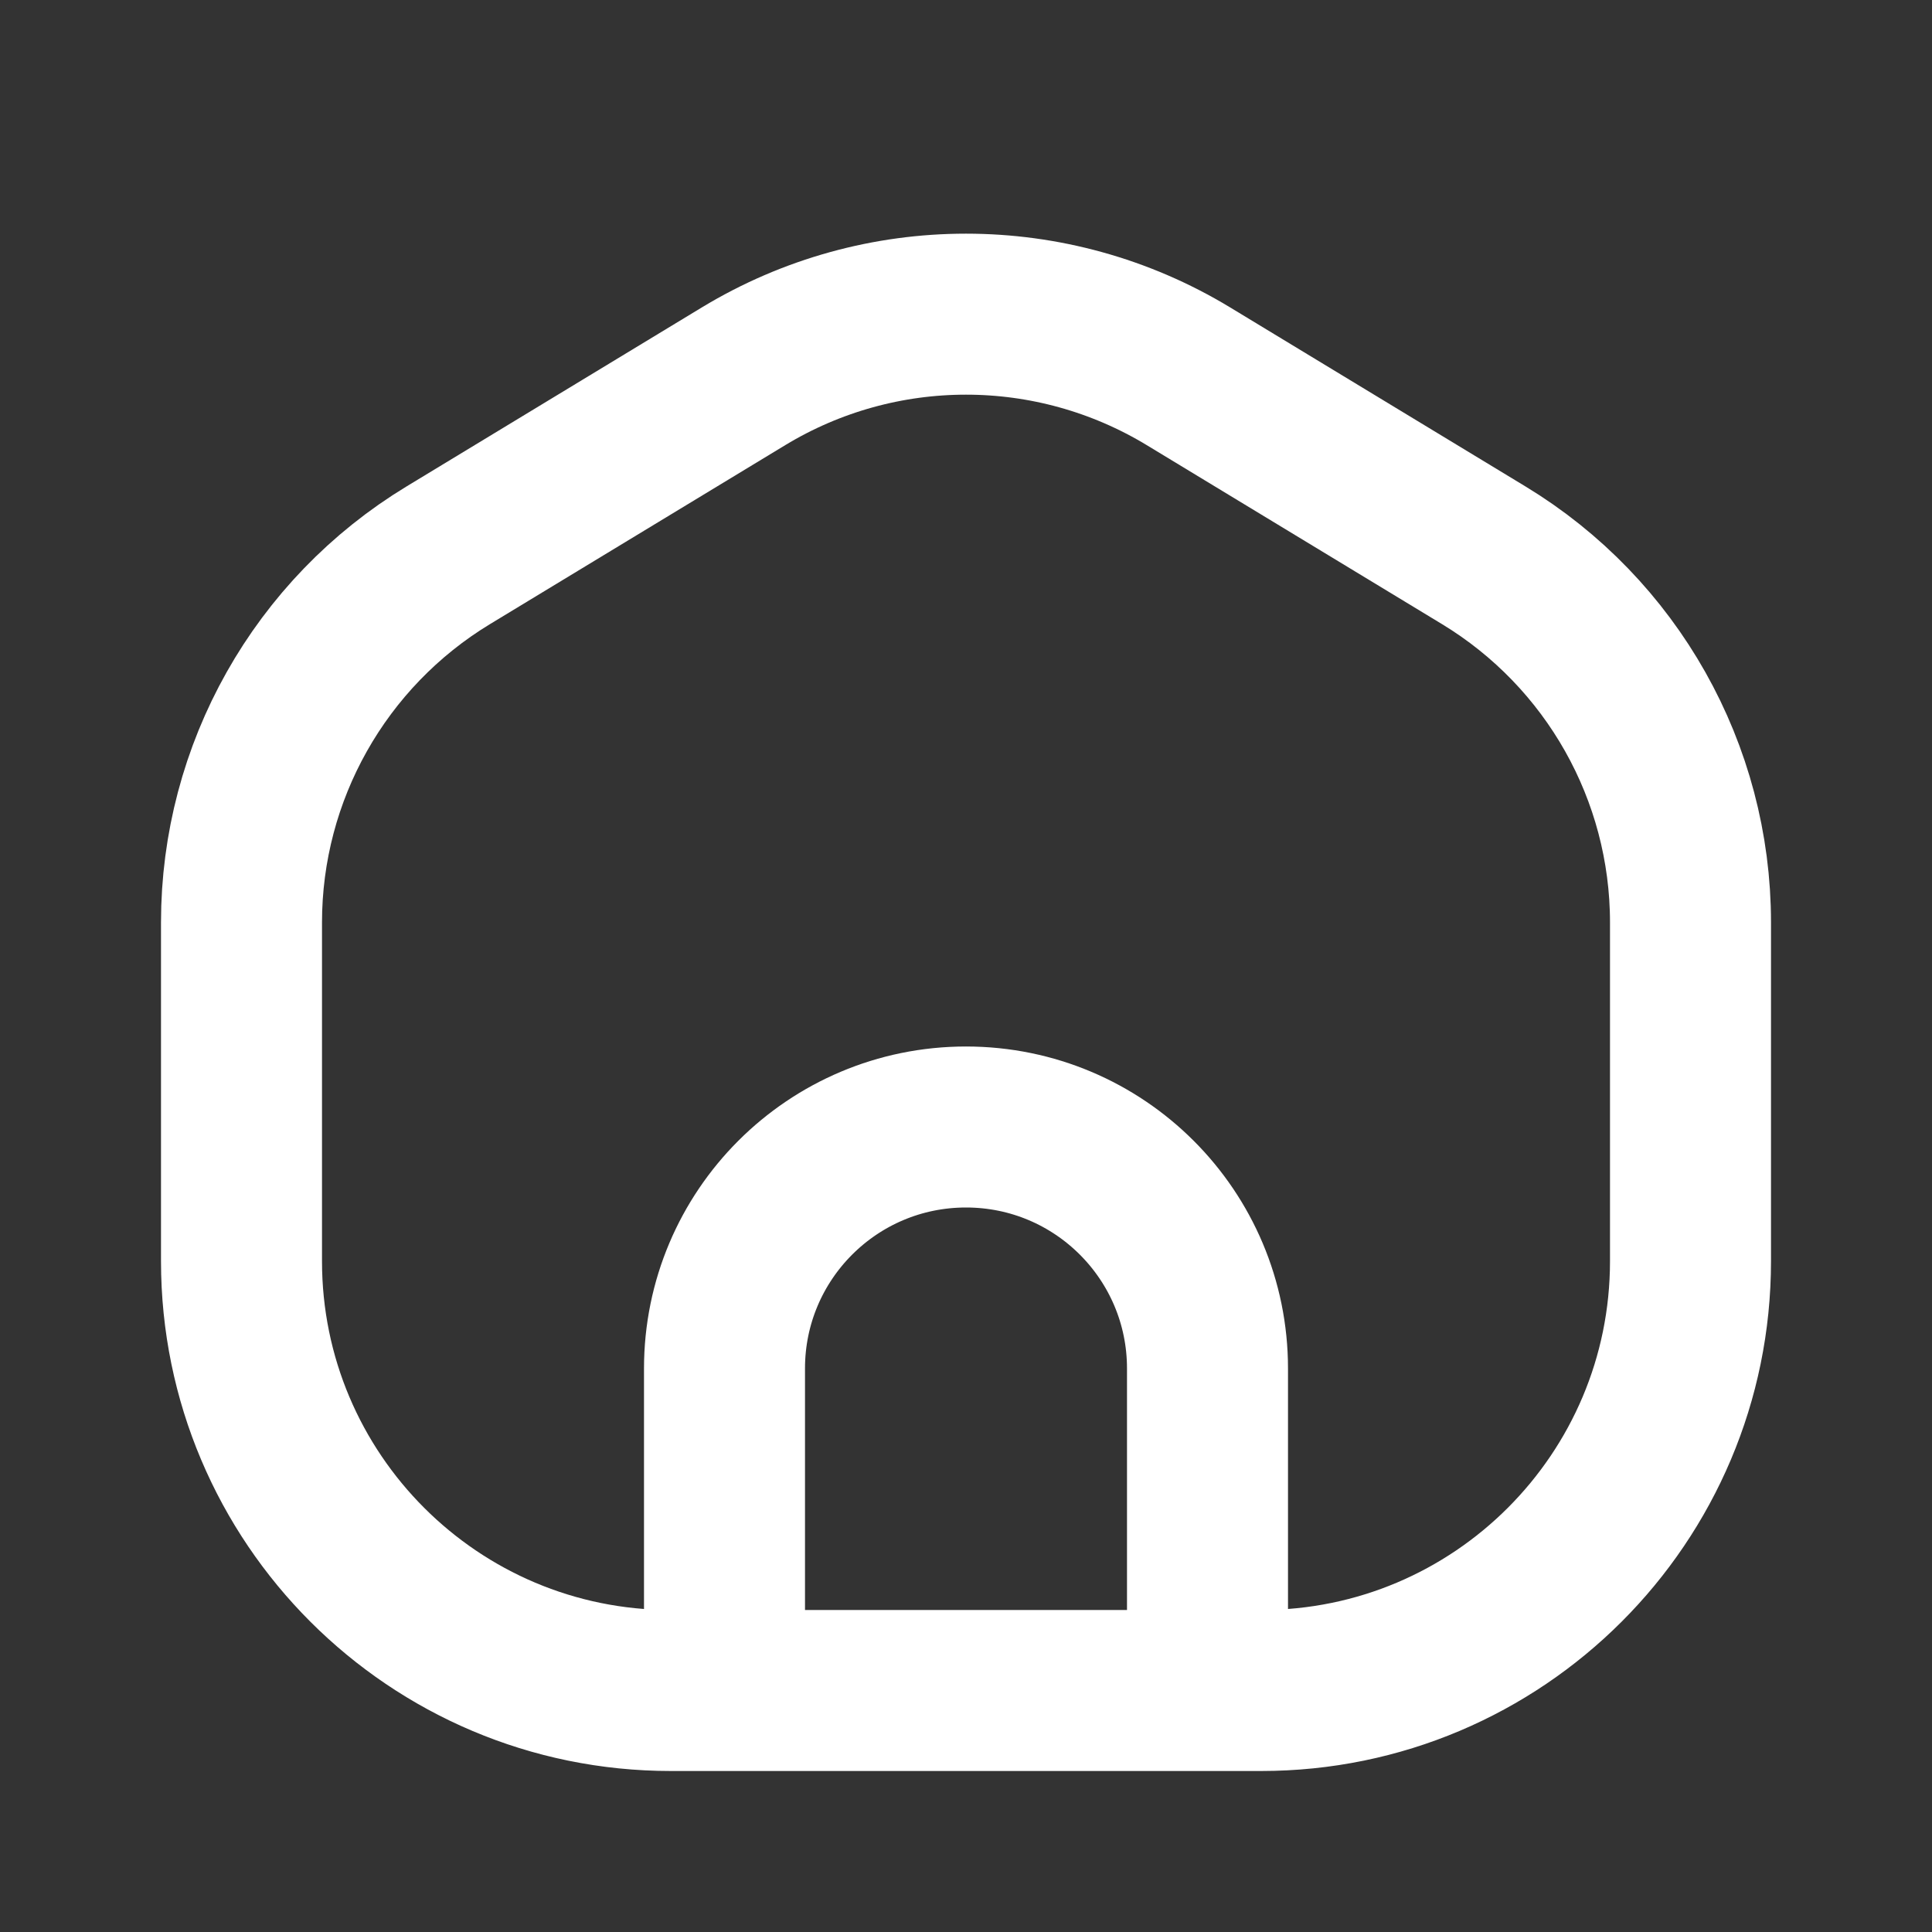 <svg width="18" height="18" viewBox="0 0 18 18" fill="none" xmlns="http://www.w3.org/2000/svg">
<rect x="0" y="0" width="18" height="18" fill="#333333" stroke="none"/>
<path d="M6.75 15.75H6.25C4.041 15.75 2.25 13.959 2.25 11.75V8.594C2.25 7.195 2.981 5.898 4.177 5.173L6.927 3.506C8.201 2.734 9.799 2.734 11.073 3.506L13.823 5.173C15.019 5.898 15.75 7.195 15.75 8.594V11.75C15.75 13.959 13.959 15.75 11.75 15.75H11.25M6.75 15.75V12.75C6.75 11.507 7.757 10.5 9 10.5V10.5C10.243 10.5 11.25 11.507 11.25 12.75V15.75M6.75 15.75H11.25" stroke="white" stroke-width="1.5" stroke-linecap="round" stroke-linejoin="round"/>
</svg>
